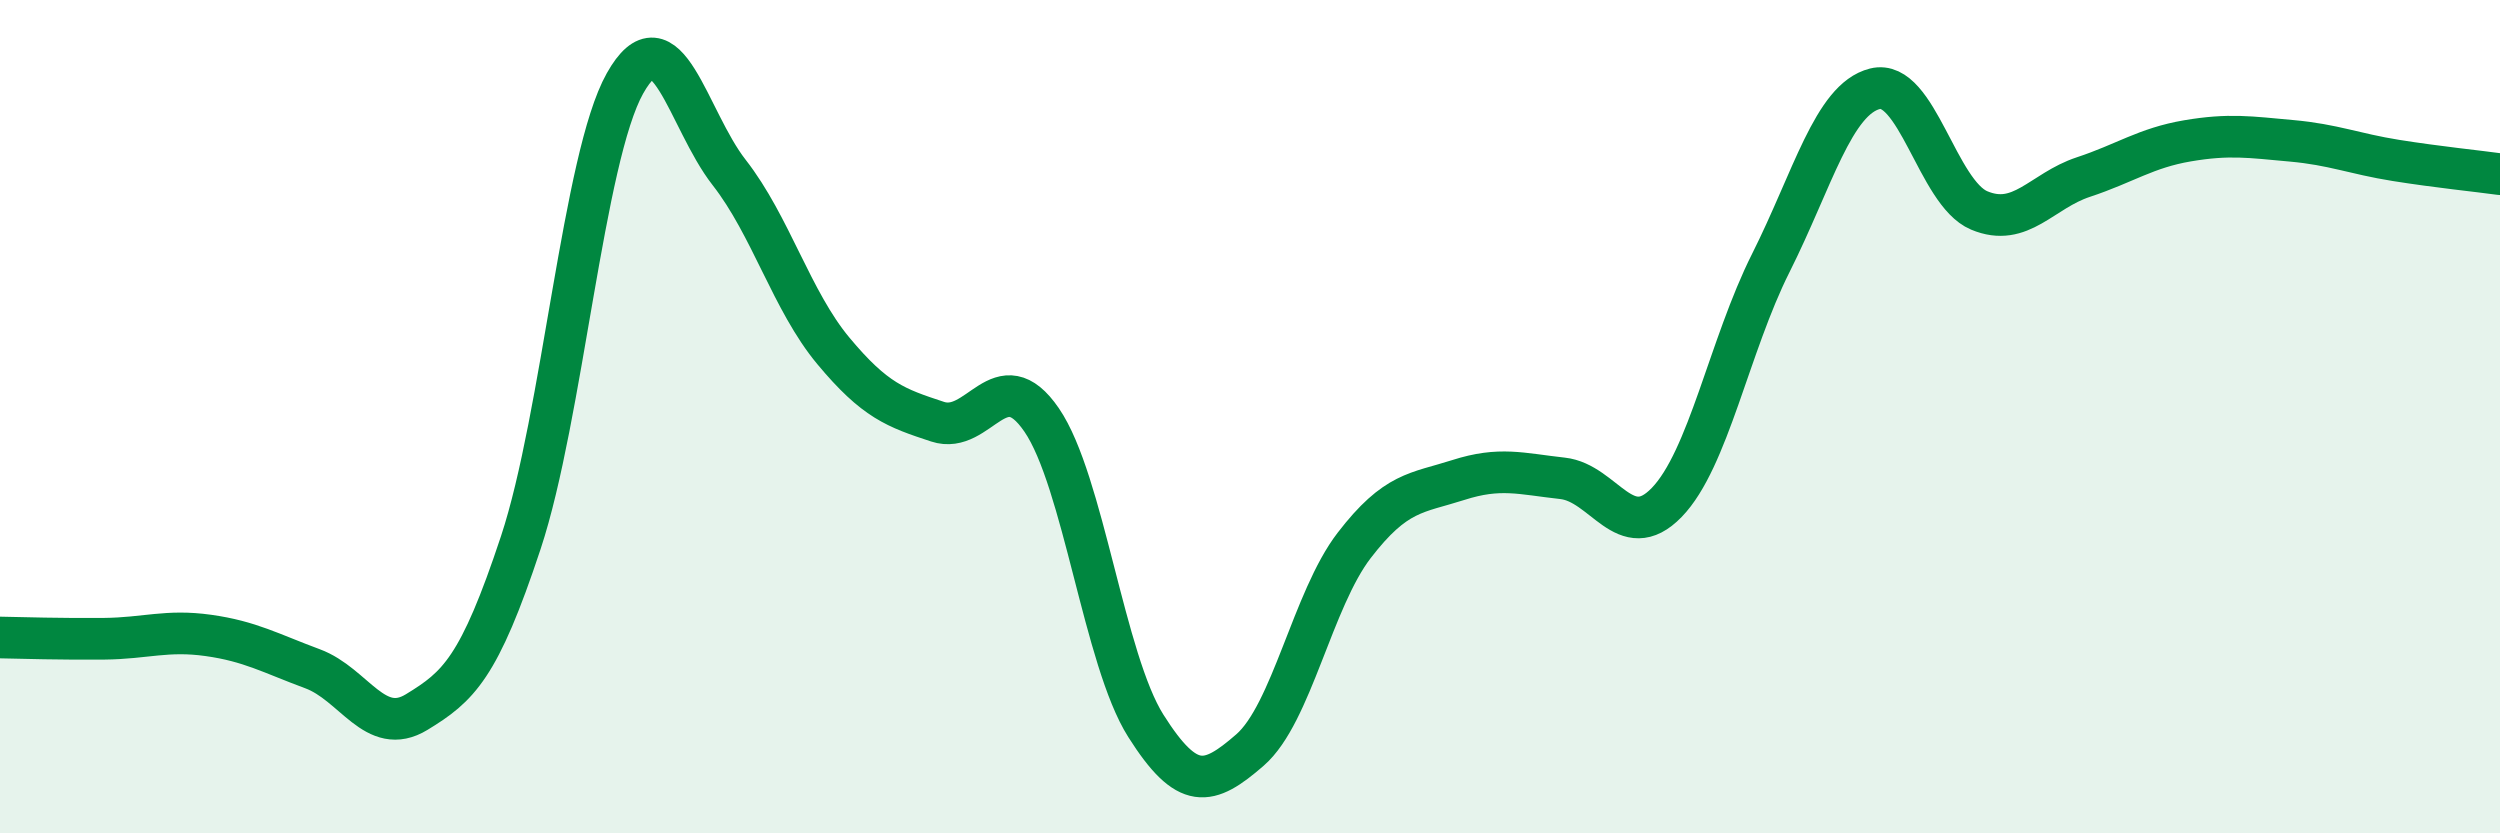 
    <svg width="60" height="20" viewBox="0 0 60 20" xmlns="http://www.w3.org/2000/svg">
      <path
        d="M 0,15.3 C 0.5,15.31 1.5,15.34 2.5,15.33 C 3.5,15.32 4,15.11 5,15.25 C 6,15.39 6.5,15.68 7.5,16.05 C 8.5,16.42 9,17.7 10,17.09 C 11,16.48 11.5,16.04 12.5,13.02 C 13.5,10 14,3.78 15,2 C 16,0.22 16.5,2.86 17.5,4.14 C 18.5,5.42 19,7.22 20,8.42 C 21,9.62 21.5,9.79 22.5,10.12 C 23.5,10.45 24,8.62 25,10.08 C 26,11.54 26.5,15.84 27.5,17.42 C 28.5,19 29,18.87 30,18 C 31,17.13 31.5,14.39 32.5,13.09 C 33.5,11.79 34,11.84 35,11.52 C 36,11.2 36.5,11.37 37.5,11.48 C 38.5,11.59 39,13.09 40,12.06 C 41,11.03 41.5,8.3 42.5,6.31 C 43.5,4.32 44,2.38 45,2.13 C 46,1.88 46.5,4.63 47.5,5.05 C 48.5,5.47 49,4.58 50,4.25 C 51,3.92 51.5,3.55 52.5,3.38 C 53.5,3.21 54,3.29 55,3.38 C 56,3.47 56.5,3.69 57.5,3.85 C 58.5,4.01 59.5,4.11 60,4.18L60 20L0 20Z"
        fill="#008740"
        opacity="0.1"
        stroke-linecap="round"
        stroke-linejoin="round"
      />
      <path
        d="M 0,15.3 C 0.5,15.31 1.5,15.34 2.5,15.33 C 3.5,15.32 4,15.11 5,15.25 C 6,15.39 6.5,15.68 7.5,16.05 C 8.5,16.42 9,17.7 10,17.09 C 11,16.48 11.5,16.04 12.5,13.02 C 13.5,10 14,3.78 15,2 C 16,0.22 16.5,2.86 17.5,4.14 C 18.5,5.42 19,7.22 20,8.42 C 21,9.62 21.5,9.79 22.5,10.12 C 23.5,10.45 24,8.62 25,10.08 C 26,11.54 26.5,15.84 27.5,17.42 C 28.5,19 29,18.87 30,18 C 31,17.13 31.5,14.39 32.5,13.09 C 33.5,11.79 34,11.84 35,11.52 C 36,11.2 36.5,11.37 37.5,11.48 C 38.5,11.59 39,13.09 40,12.06 C 41,11.03 41.5,8.3 42.5,6.31 C 43.5,4.32 44,2.38 45,2.13 C 46,1.88 46.5,4.63 47.5,5.05 C 48.5,5.47 49,4.58 50,4.25 C 51,3.92 51.5,3.55 52.5,3.38 C 53.5,3.21 54,3.29 55,3.38 C 56,3.47 56.5,3.69 57.5,3.85 C 58.5,4.01 59.5,4.11 60,4.18"
        stroke="#008740"
        stroke-width="1"
        fill="none"
        stroke-linecap="round"
        stroke-linejoin="round"
      />
    </svg>
  